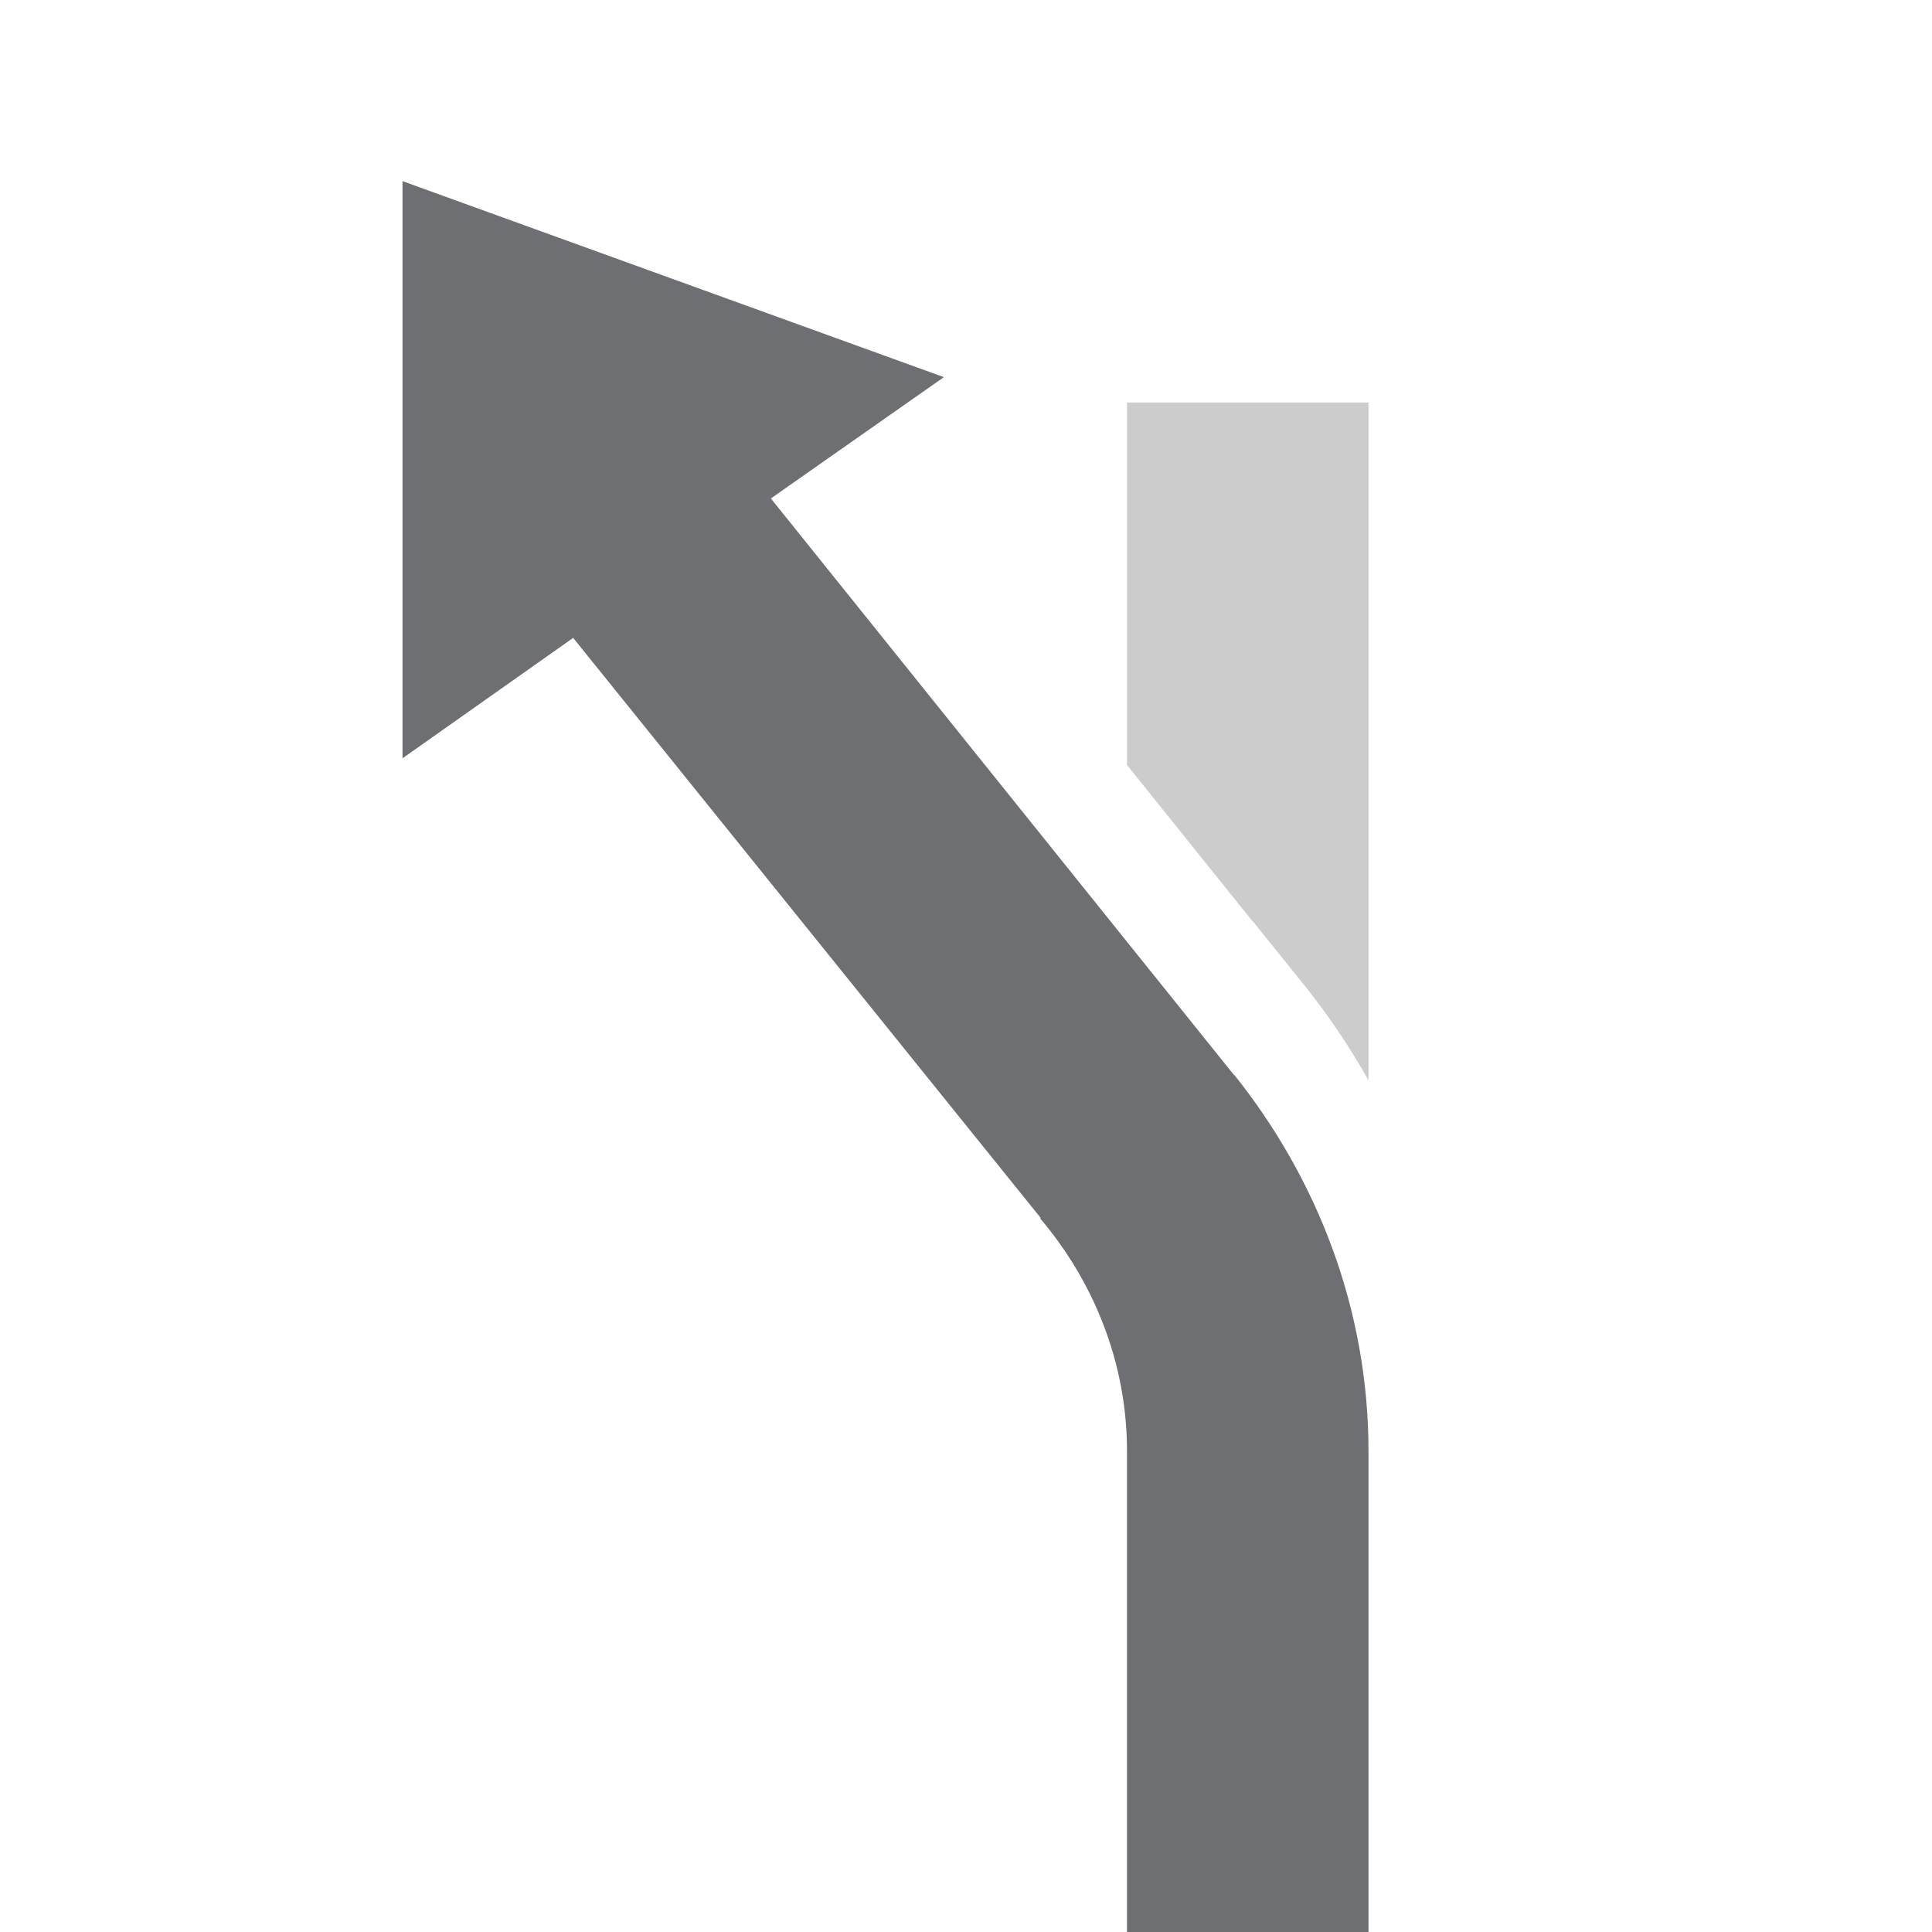 <?xml version="1.0" encoding="utf-8"?>
<!-- Generator: Adobe Illustrator 19.1.0, SVG Export Plug-In . SVG Version: 6.00 Build 0)  -->
<svg version="1.1" id="Icons" xmlns="http://www.w3.org/2000/svg" xmlns:xlink="http://www.w3.org/1999/xlink" x="0px" y="0px"
	 viewBox="0 0 24 24" enable-background="new 0 0 24 24" xml:space="preserve">
<path fill="#6E6F72" d="M17,18.027V24h-3v-5.973c0-1.104-0.416-2.109-1.079-2.892l0.008-0.004
	L7.12,7.924L5,9.42v-4.024V2.25l6.725,2.435l-2.149,1.507l5.754,7.163l0.003-0.002
	C16.358,14.636,17,16.258,17,18.027z"/>
<path fill="#CCCCCC" d="M17,5v8.42c-0.23-0.407-0.492-0.8-0.788-1.17l-0.648-0.804
	l-0.002,0.002L14,9.503V5H17z"/>
</svg>
